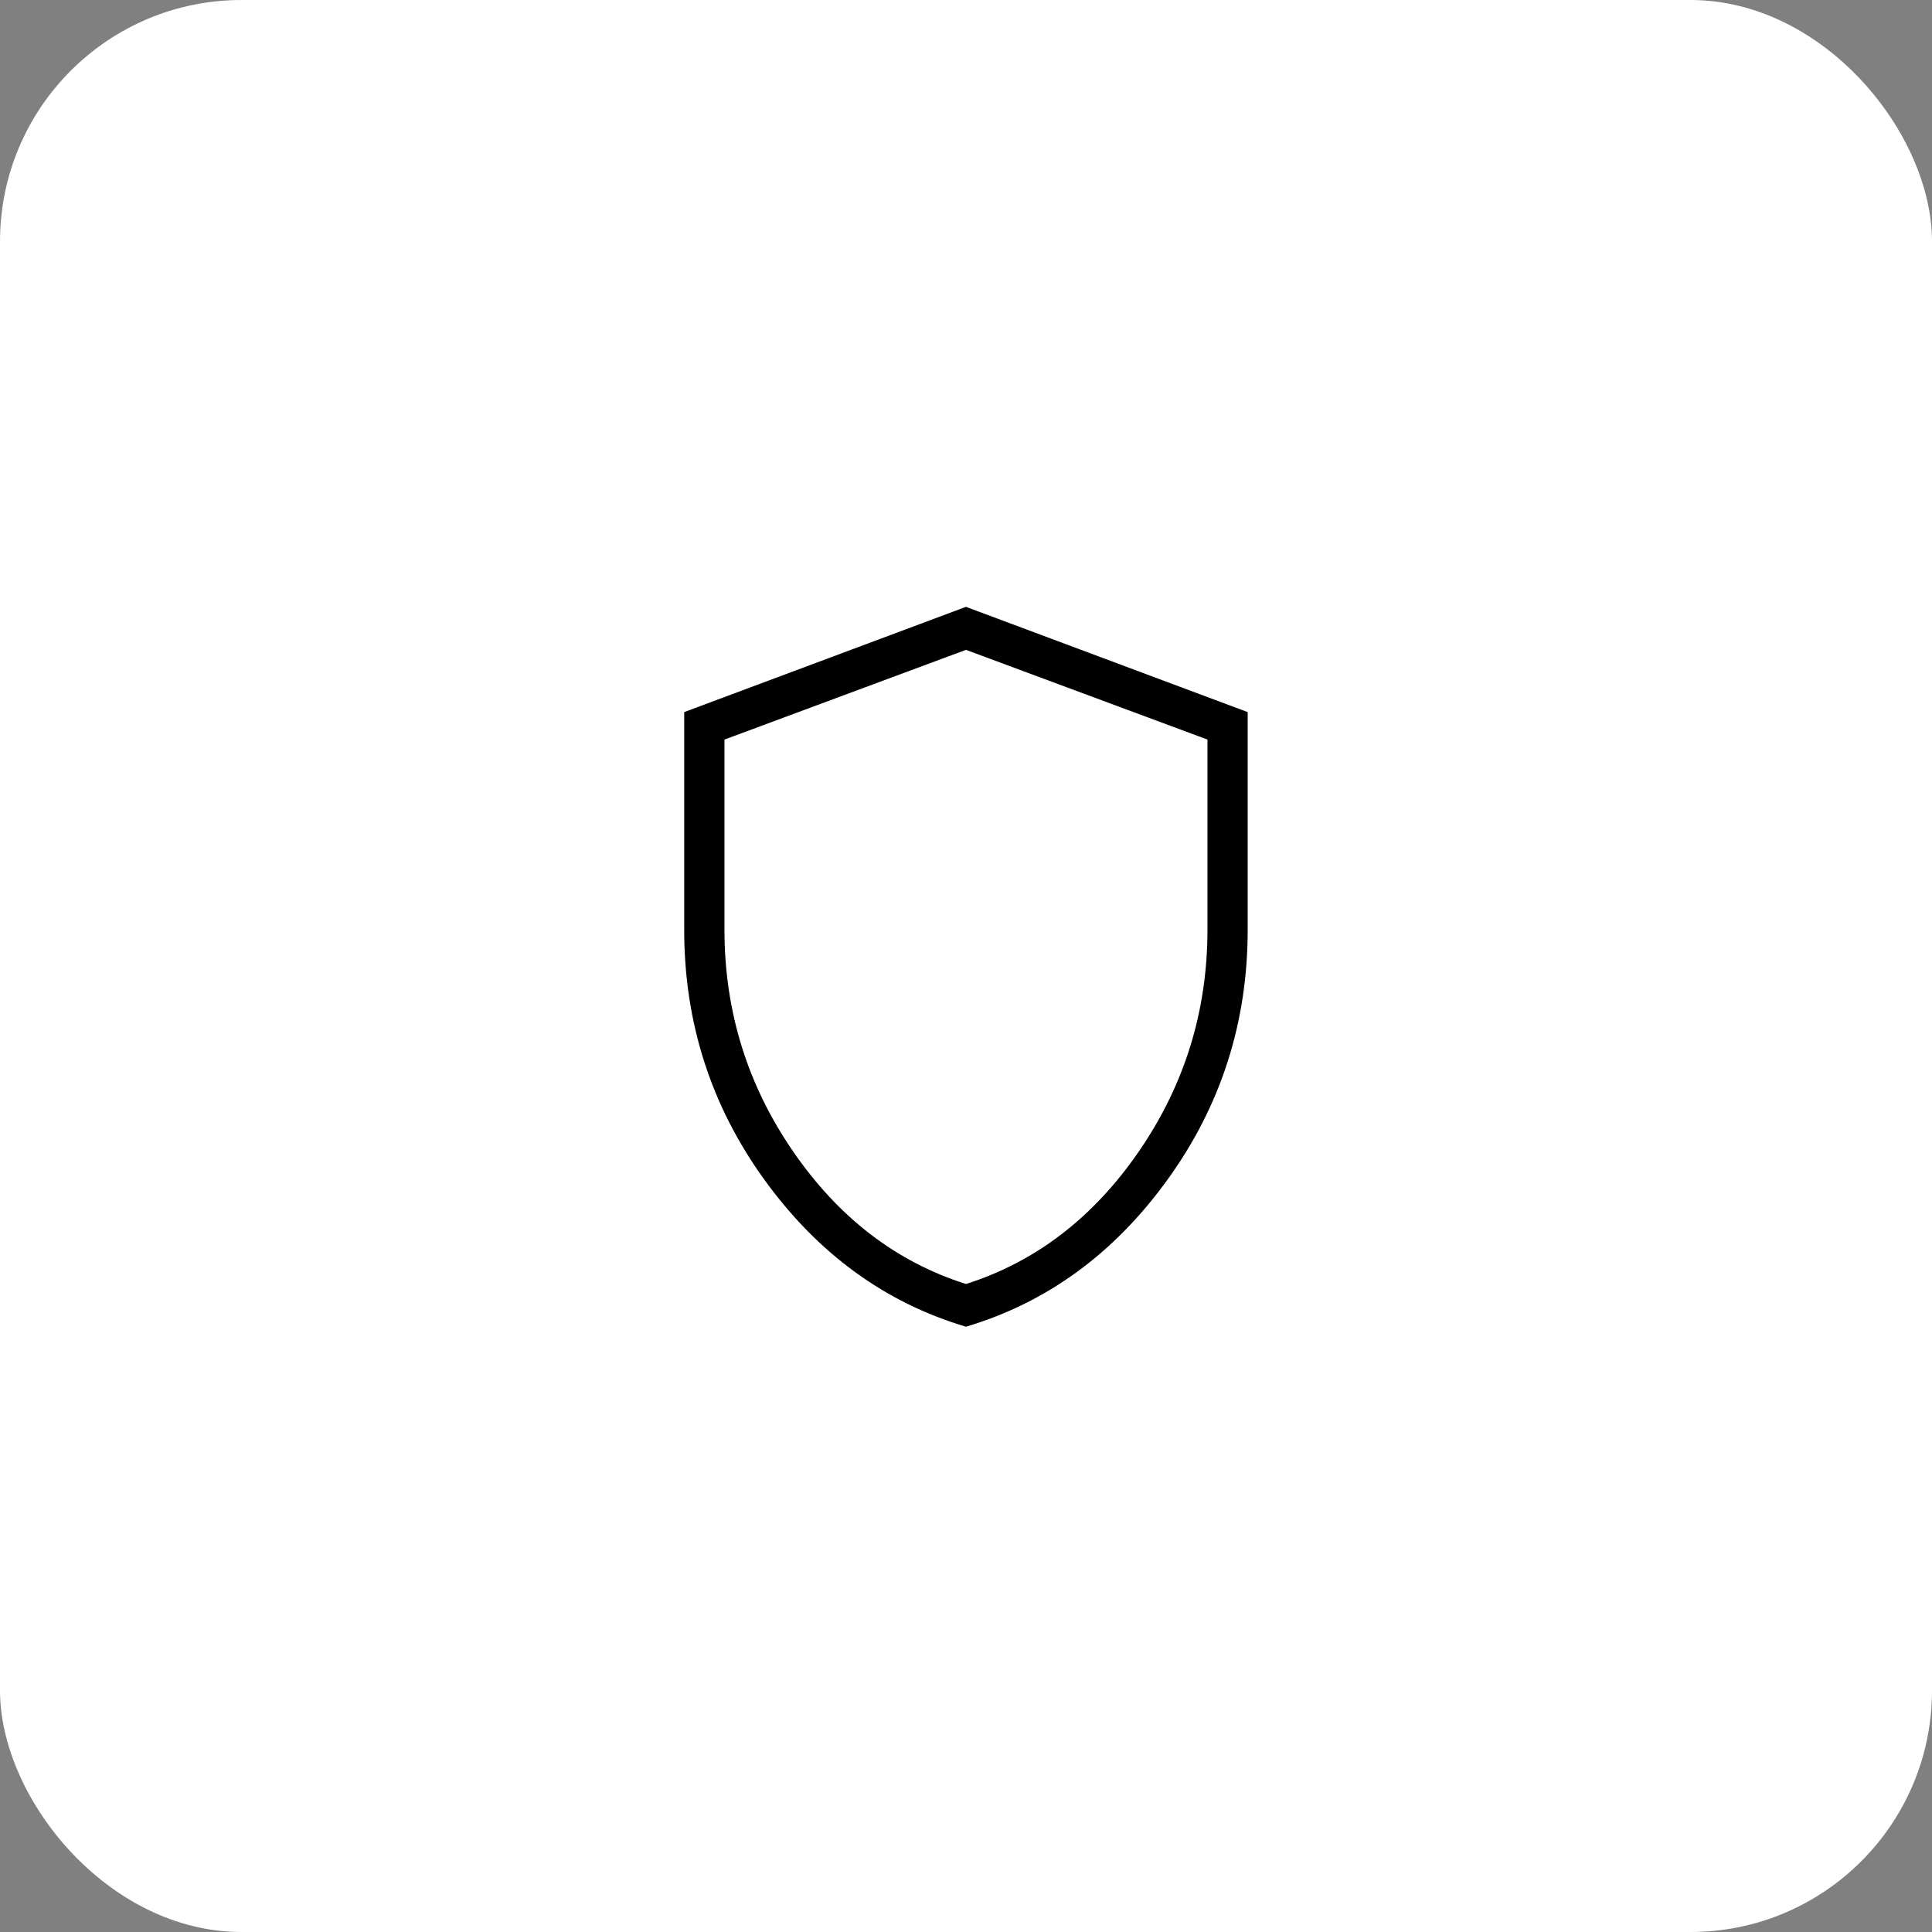 <svg width="50" height="50" viewBox="0 0 50 50" fill="none" xmlns="http://www.w3.org/2000/svg">
<rect x="0" y="0" width="50" height="50" fill="#808080" stroke="none"/>
<rect width="50" height="50" rx="6.25" fill="white"/>
<path d="M24.999 34.335C22.906 33.714 21.167 32.446 19.783 30.532C18.399 28.618 17.707 26.462 17.707 24.062V18.429L24.999 15.705L32.29 18.429V24.062C32.29 26.461 31.598 28.617 30.214 30.531C28.83 32.445 27.092 33.712 24.999 34.335ZM24.999 33.23C26.804 32.657 28.297 31.511 29.478 29.793C30.658 28.074 31.249 26.164 31.249 24.063V19.14L24.999 16.818L18.749 19.14V24.062C18.749 26.163 19.339 28.073 20.52 29.791C21.7 31.51 23.193 32.657 24.999 33.23Z" fill="black"/>
</svg>
